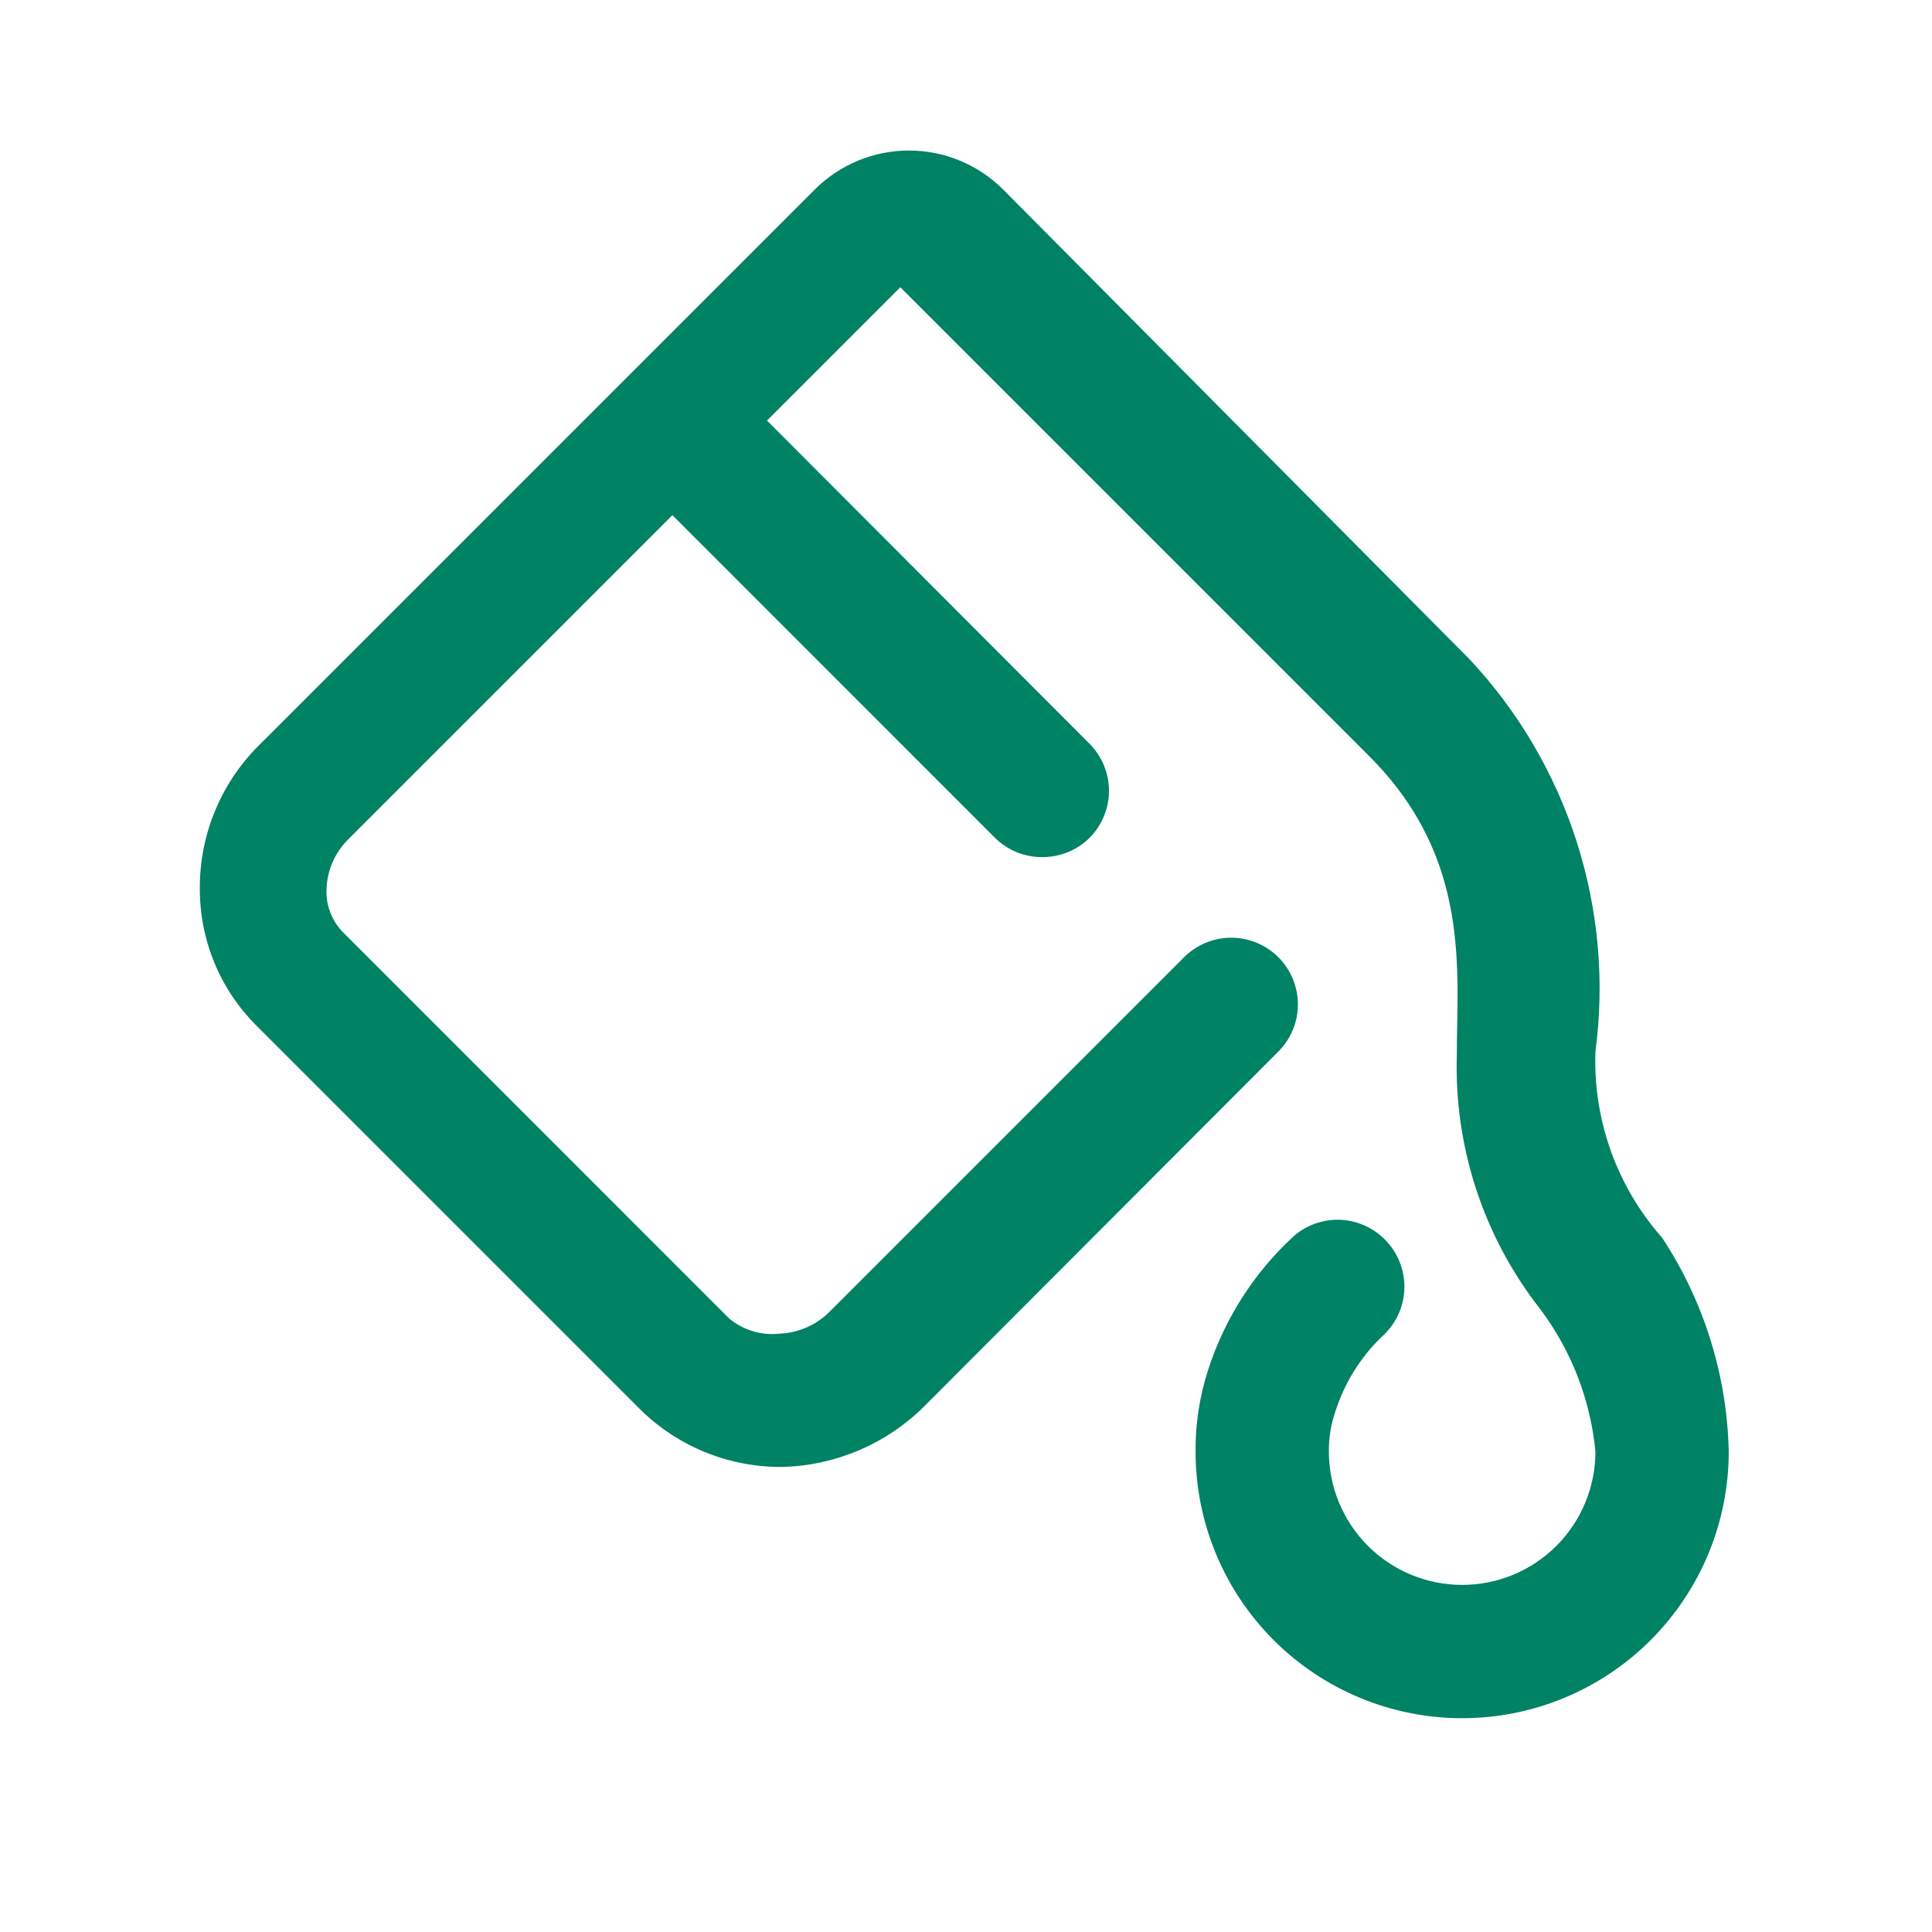 <?xml version="1.0" encoding="UTF-8"?> <svg xmlns="http://www.w3.org/2000/svg" width="44" height="44" viewBox="0 0 44 44" fill="none"> <path d="M37.853 28.187C36.823 27.022 36.28 25.506 36.335 23.952C36.548 22.343 36.401 20.706 35.905 19.16C35.409 17.614 34.576 16.197 33.466 15.012L22.841 4.311C22.273 3.746 21.503 3.428 20.701 3.428C19.899 3.428 19.13 3.746 18.561 4.311L5.948 16.924C5.503 17.353 5.15 17.867 4.91 18.436C4.67 19.004 4.548 19.616 4.551 20.233C4.549 20.814 4.661 21.389 4.883 21.926C5.104 22.463 5.43 22.95 5.842 23.36L14.6 32.118C15.464 32.959 16.627 33.423 17.832 33.408C19.042 33.374 20.193 32.88 21.05 32.027L29.11 23.952C29.396 23.668 29.557 23.283 29.559 22.88C29.56 22.477 29.401 22.09 29.118 21.804C28.834 21.519 28.448 21.357 28.045 21.356C27.643 21.354 27.256 21.513 26.97 21.797L18.895 29.872C18.592 30.177 18.186 30.355 17.757 30.373C17.551 30.396 17.342 30.378 17.144 30.317C16.945 30.258 16.761 30.157 16.603 30.024L7.83 21.25C7.701 21.124 7.6 20.973 7.532 20.805C7.464 20.639 7.431 20.459 7.435 20.279C7.442 19.839 7.622 19.419 7.936 19.11L15.313 11.733L22.659 19.08C22.801 19.221 22.969 19.332 23.154 19.407C23.339 19.483 23.537 19.521 23.737 19.52C23.937 19.521 24.135 19.483 24.32 19.407C24.505 19.332 24.673 19.221 24.815 19.08C25.097 18.796 25.256 18.411 25.256 18.01C25.256 17.609 25.097 17.224 24.815 16.94L17.468 9.578L20.504 6.542L31.205 17.243C33.512 19.566 33.178 22.116 33.178 24.043C33.118 26.128 33.789 28.169 35.075 29.811C35.787 30.757 36.223 31.881 36.335 33.059C36.335 33.864 36.015 34.636 35.446 35.206C34.877 35.775 34.105 36.095 33.299 36.095C32.494 36.095 31.722 35.775 31.153 35.206C30.584 34.636 30.264 33.864 30.264 33.059C30.261 32.744 30.312 32.431 30.416 32.133C30.622 31.495 30.981 30.916 31.463 30.449C31.614 30.317 31.738 30.156 31.827 29.976C31.916 29.796 31.969 29.6 31.981 29.399C31.994 29.199 31.967 28.998 31.901 28.808C31.836 28.618 31.733 28.443 31.599 28.293C31.334 27.992 30.959 27.808 30.558 27.782C30.156 27.757 29.761 27.891 29.459 28.157C28.561 28.984 27.892 30.03 27.516 31.192C27.32 31.795 27.223 32.425 27.228 33.059C27.228 34.669 27.868 36.214 29.006 37.352C30.145 38.491 31.689 39.131 33.299 39.131C34.91 39.131 36.454 38.491 37.593 37.352C38.731 36.214 39.371 34.669 39.371 33.059C39.333 31.325 38.807 29.636 37.853 28.187Z" fill="#008264"></path> </svg> 